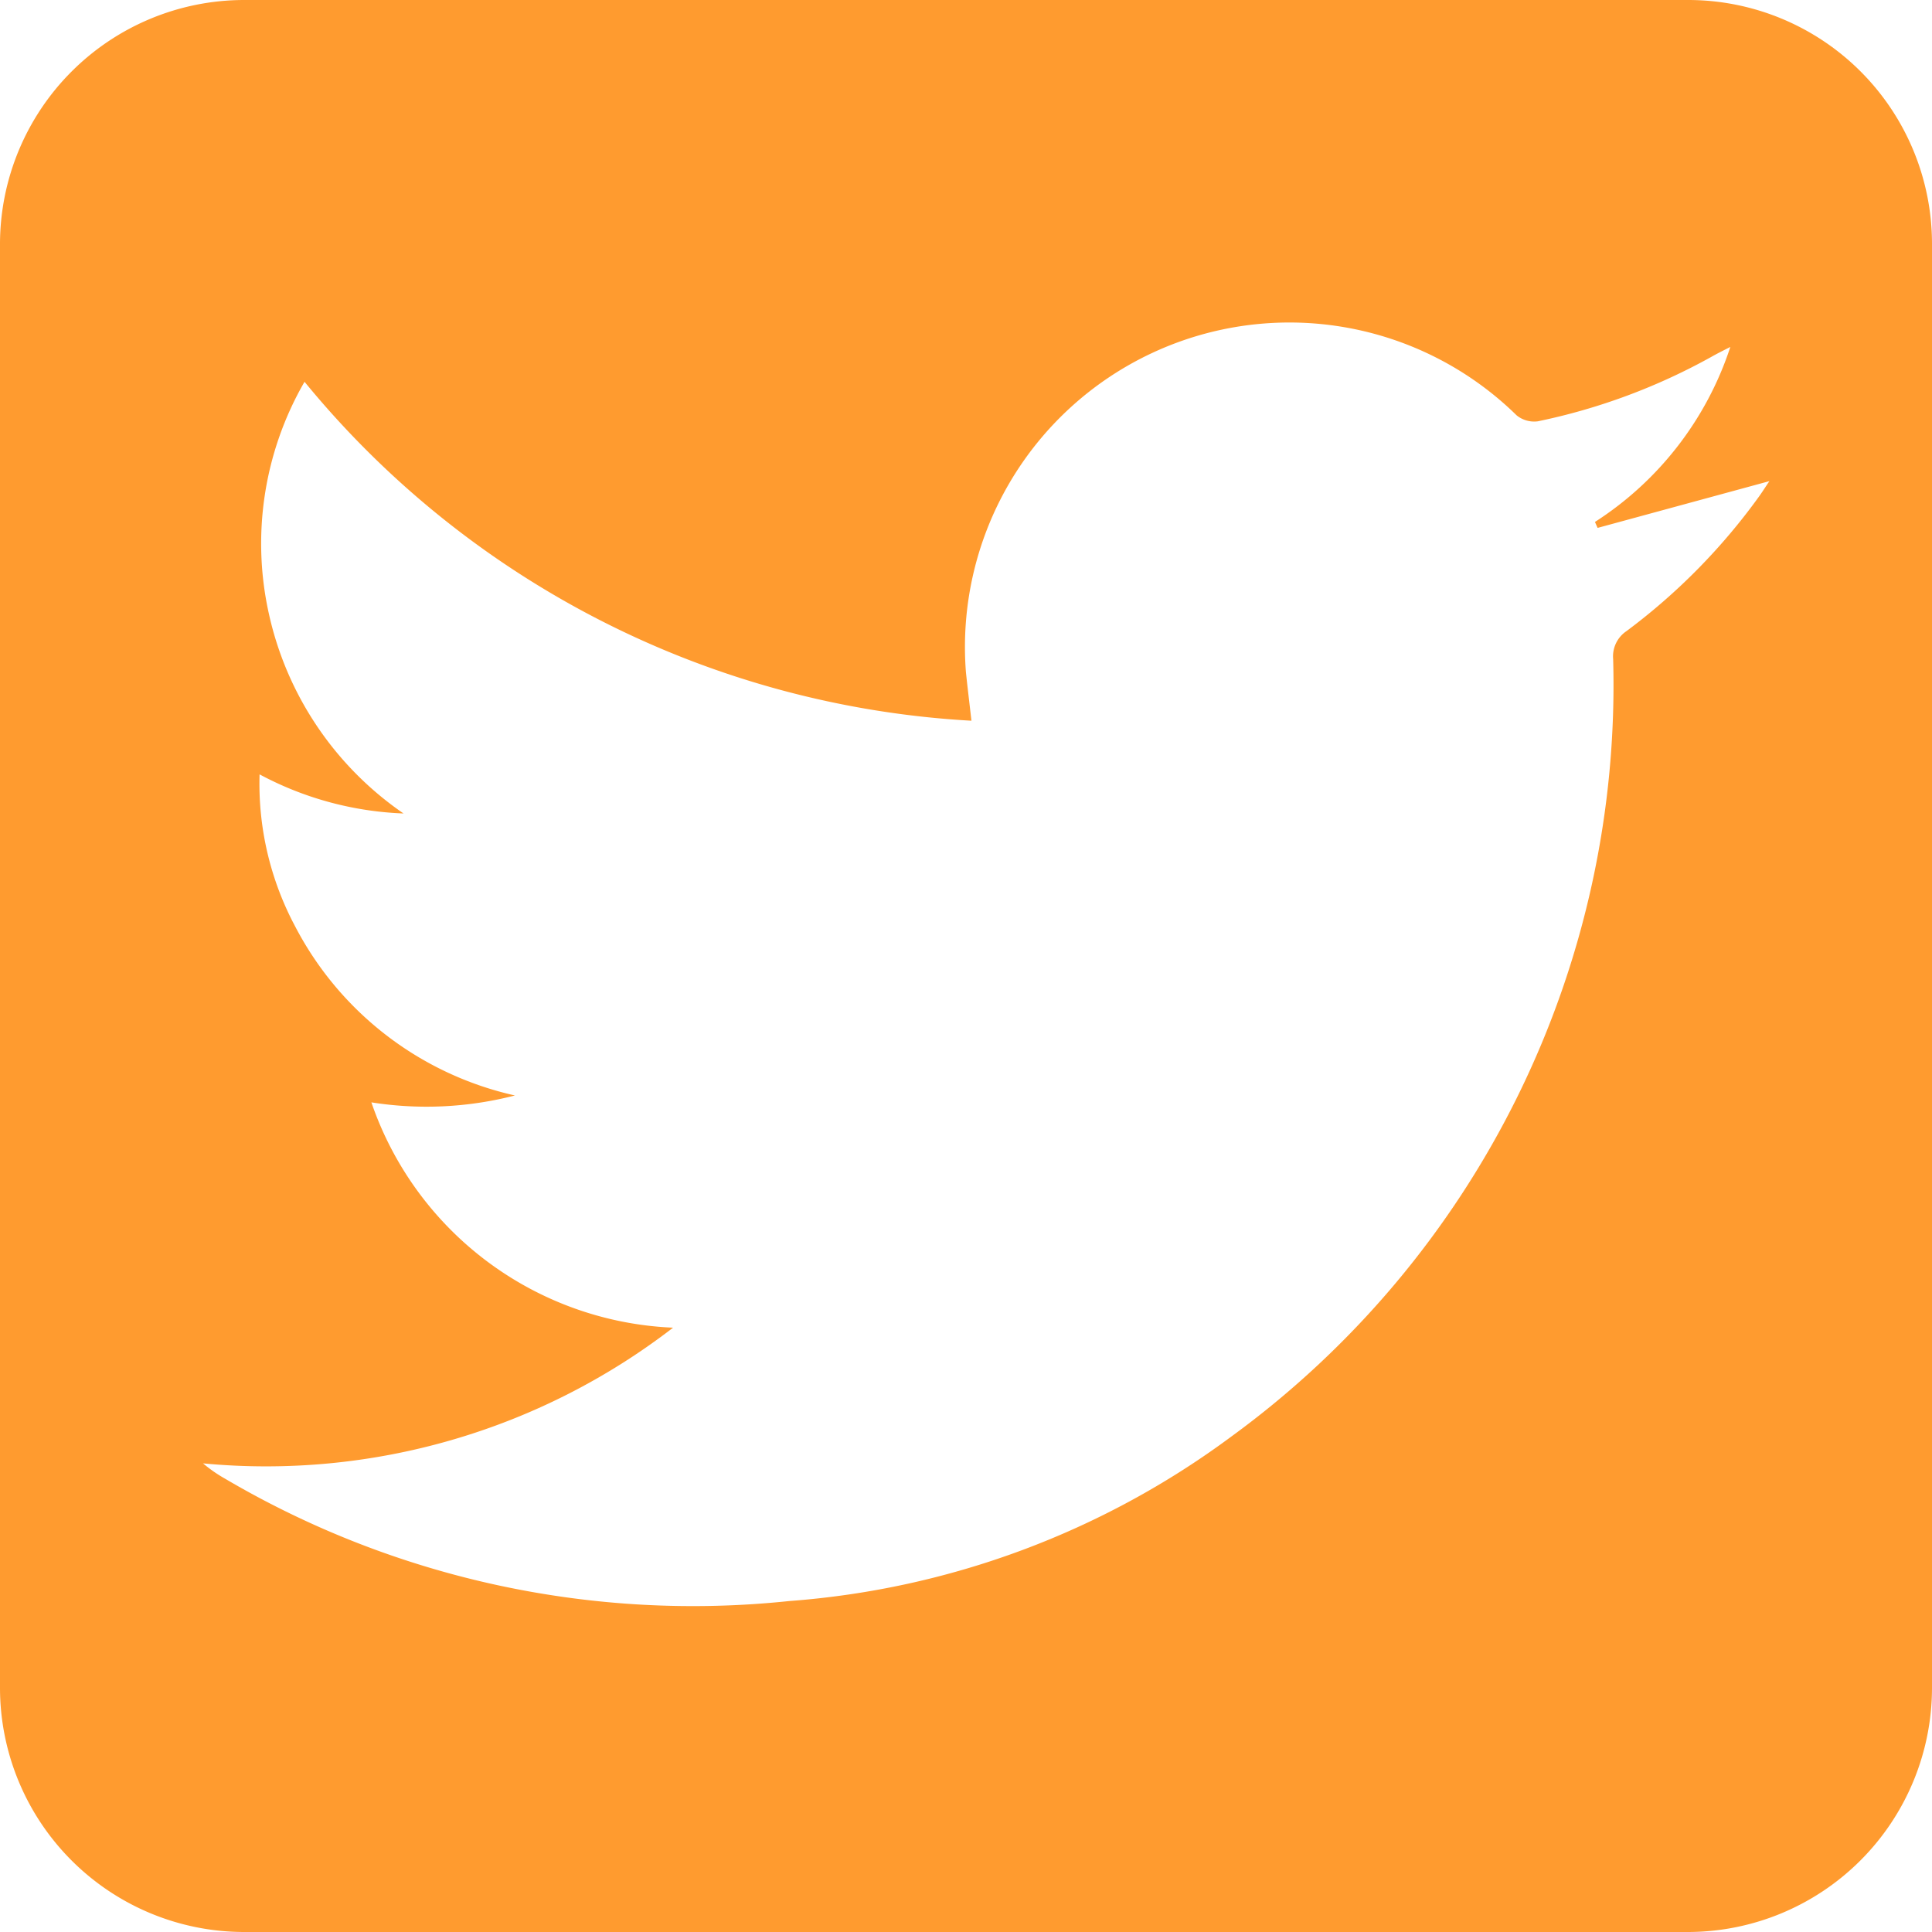 <svg xmlns="http://www.w3.org/2000/svg" width="39.537" height="39.537" viewBox="0 0 39.537 39.537">
    <path id="Tracé_34" data-name="Tracé 34" d="M34.558,0H4.984A5,5,0,0,0,0,4.979V34.553a5,5,0,0,0,4.984,4.984H34.558a5,5,0,0,0,4.979-4.984V4.979A4.991,4.991,0,0,0,34.558,0ZM36,10.157a12.669,12.669,0,0,1-2.716,2.759.621.621,0,0,0-.272.572,19.036,19.036,0,0,1-7.826,15.919,17.331,17.331,0,0,1-9.032,3.357,18.879,18.879,0,0,1-11.542-2.5,2.936,2.936,0,0,1-.457-.317,13.64,13.64,0,0,0,9.619-2.777A6.831,6.831,0,0,1,7.6,22.559a7.232,7.232,0,0,0,2.938-.141,6.725,6.725,0,0,1-4.5-3.464,6.2,6.2,0,0,1-.726-3.107,6.768,6.768,0,0,0,2.946.8A6.708,6.708,0,0,1,5.51,12.594a6.615,6.615,0,0,1,.722-4.781A19.007,19.007,0,0,0,19.88,14.749c-.041-.359-.08-.676-.113-.994A6.64,6.64,0,0,1,31.037,8.5a.57.57,0,0,0,.433.122A12.536,12.536,0,0,0,35.027,7.3c.1-.057.211-.113.383-.2a6.757,6.757,0,0,1-2.77,3.581c.017.041.035.08.054.122l3.516-.957C36.147,9.935,36.077,10.05,36,10.157Z" fill="#ff9b2f"/>
</svg>
